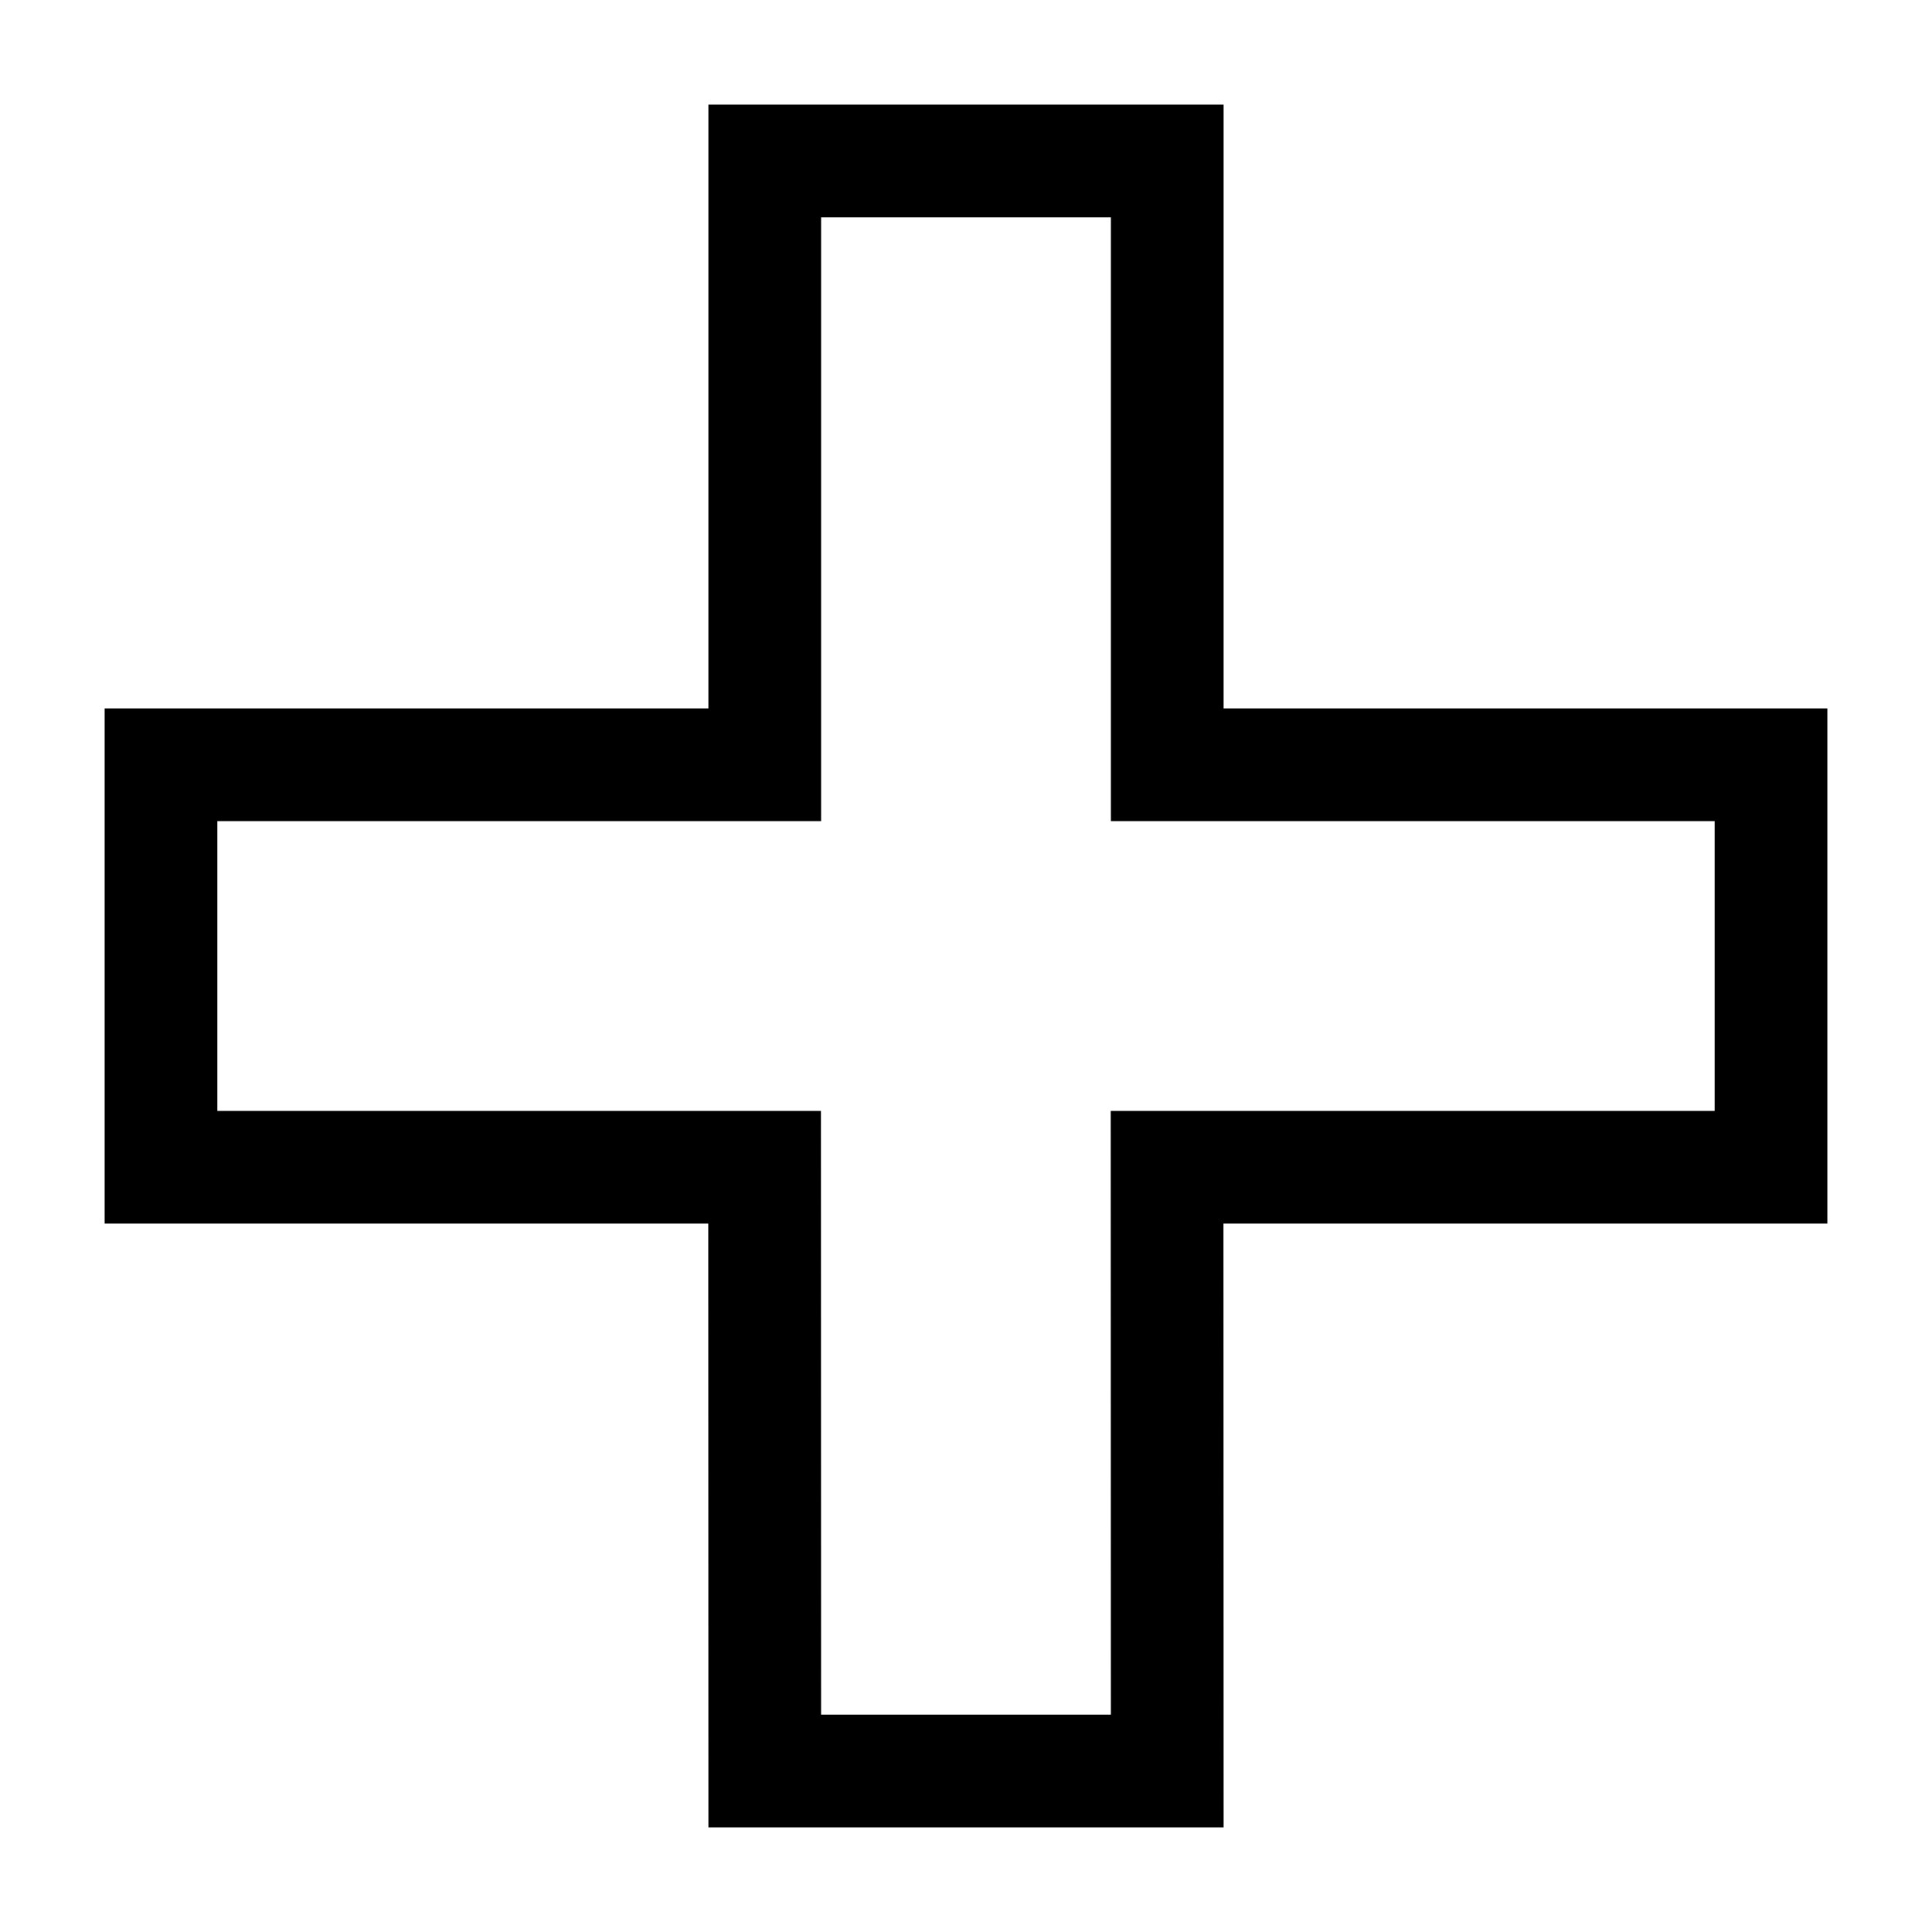 <svg width="24" height="24" viewBox="0 0 24 24" fill="none" xmlns="http://www.w3.org/2000/svg">
<path d="M14.5 9.5V2H9.5V9.5H2V14.5H9.498L9.5 22H14.5L14.498 14.5H22V9.5H14.5Z" stroke="black" stroke-width="1.4"/>
</svg>
